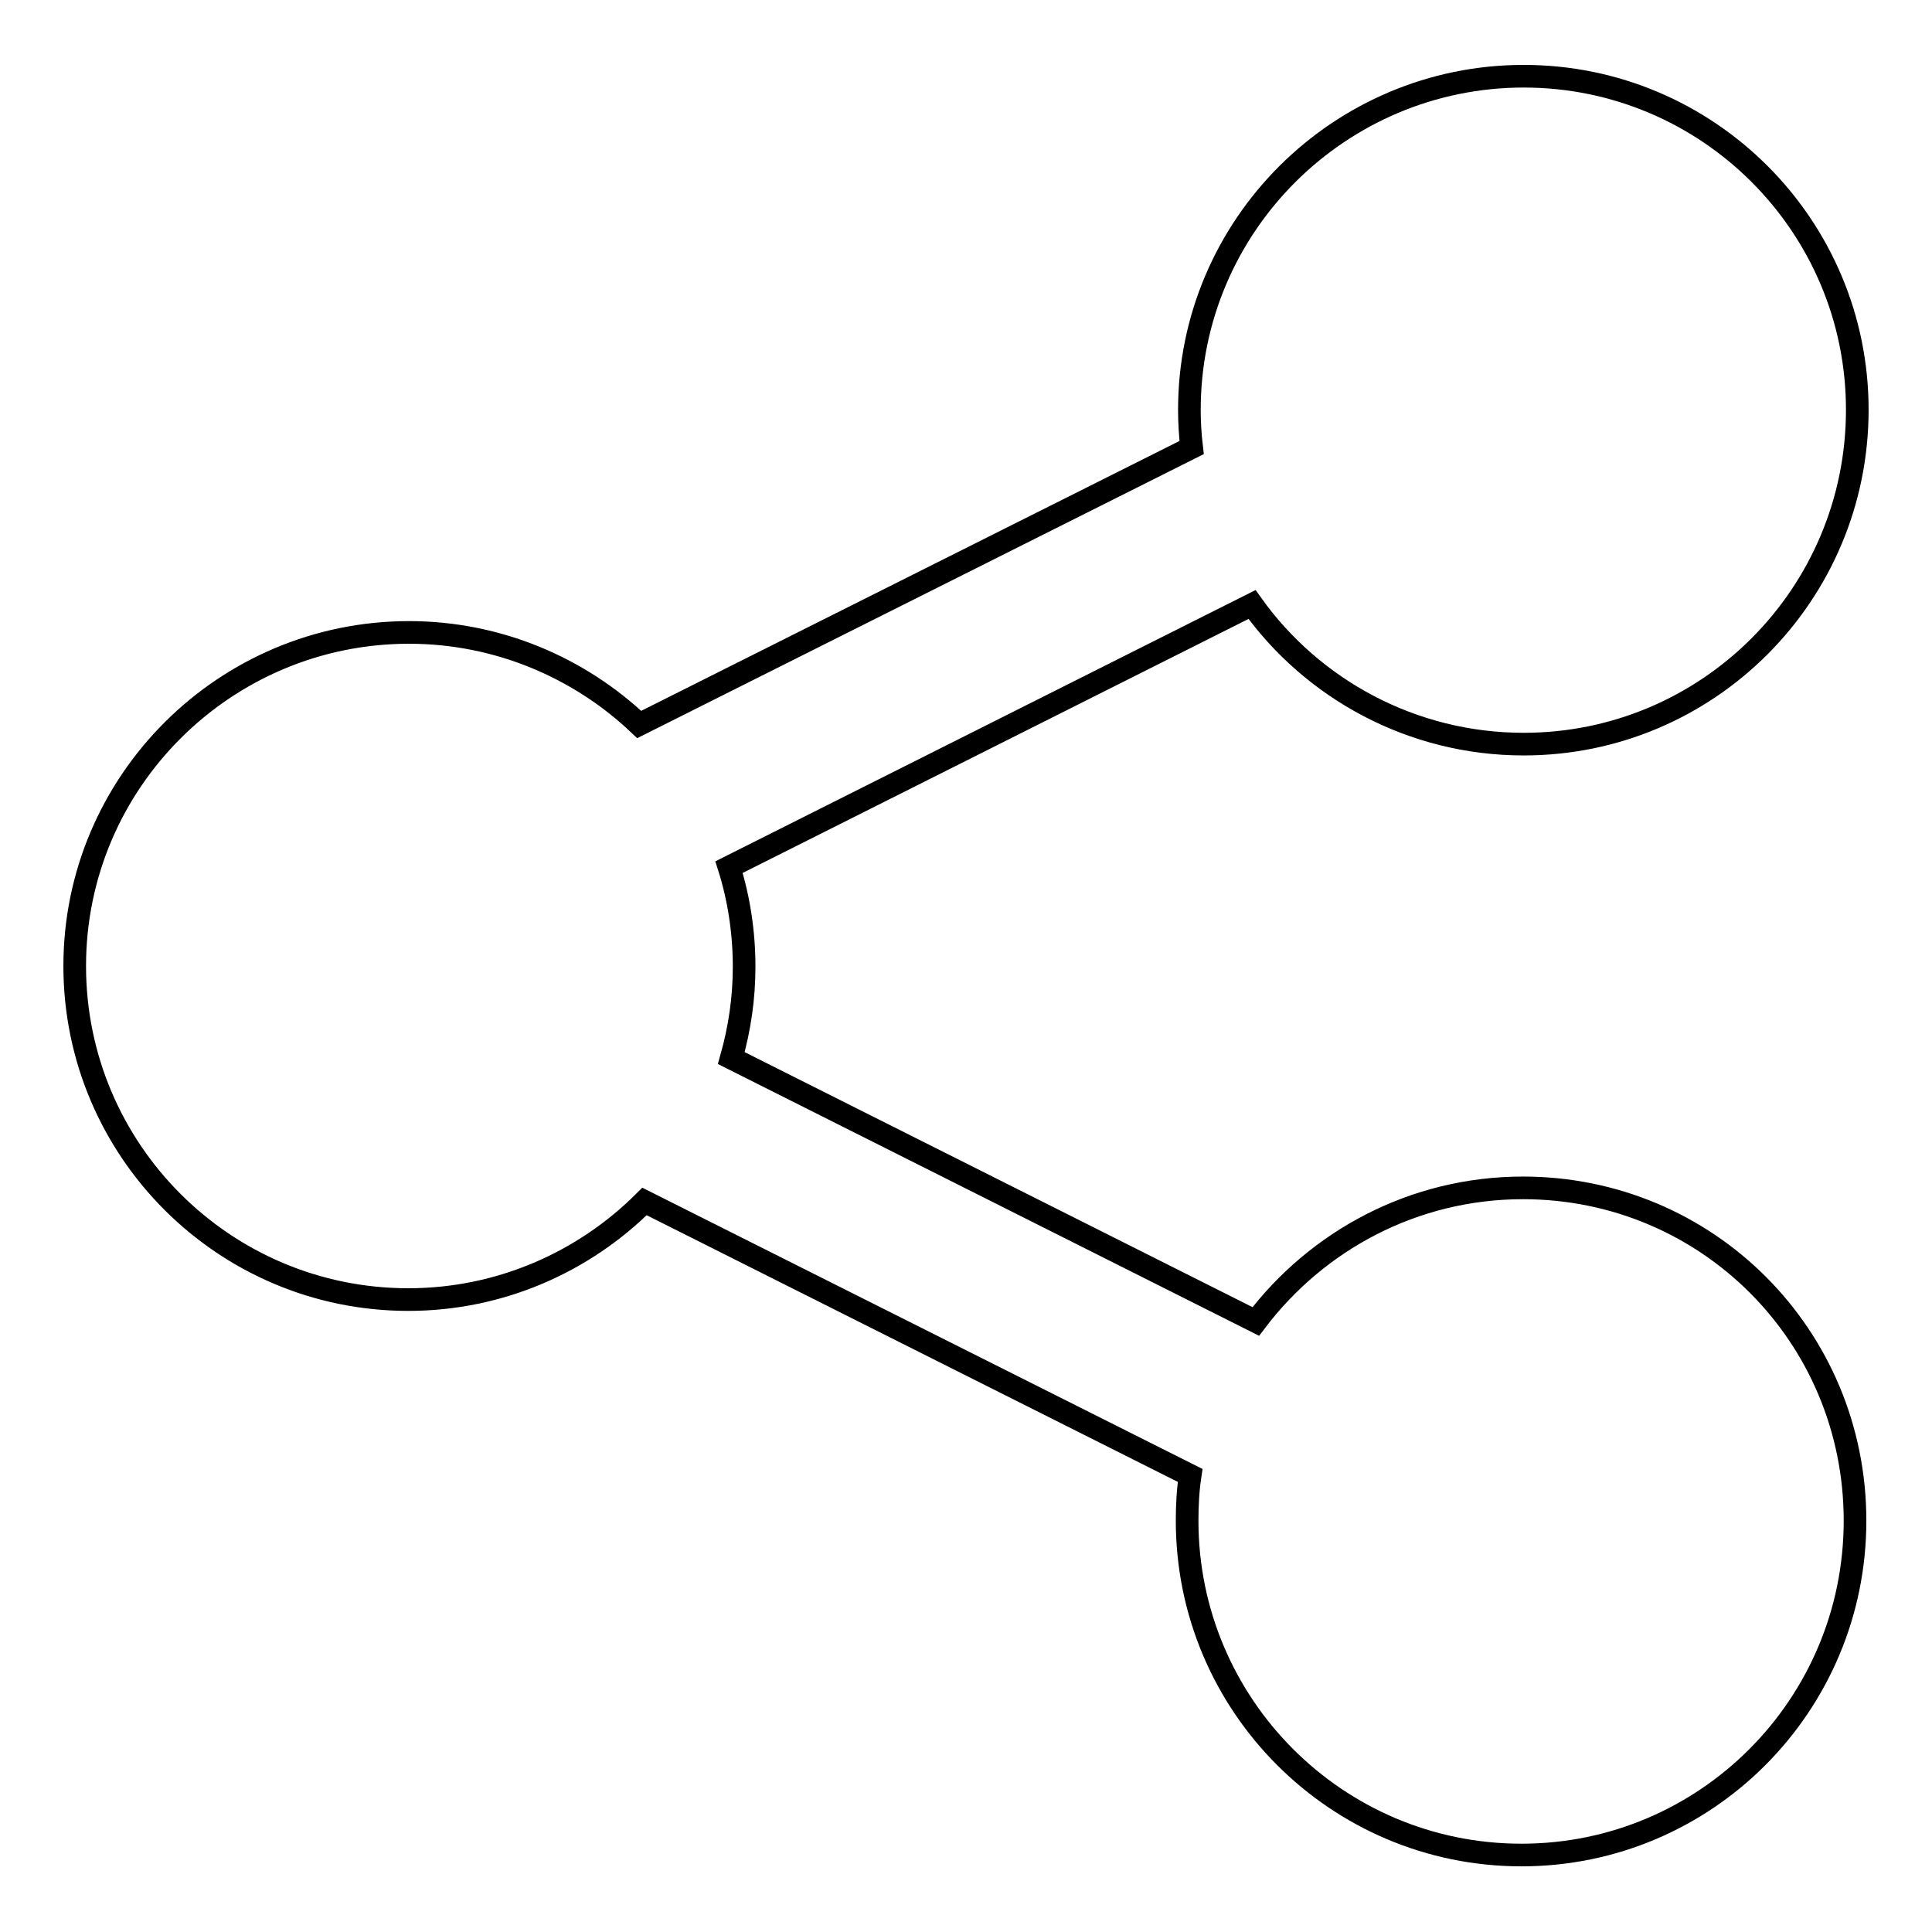 <?xml version="1.0" encoding="utf-8"?>
<!-- Svg Vector Icons : http://www.onlinewebfonts.com/icon -->
<!DOCTYPE svg PUBLIC "-//W3C//DTD SVG 1.1//EN" "http://www.w3.org/Graphics/SVG/1.1/DTD/svg11.dtd">
<svg version="1.1" xmlns="http://www.w3.org/2000/svg" xmlns:xlink="http://www.w3.org/1999/xlink" x="0px" y="0px" viewBox="0 0 256 256" enable-background="new 0 0 256 256" xml:space="preserve">
<g><g><path stroke-width="3" fill-opacity="0" stroke="#000000"  d="M201.8,157.4c-14.5,0-27.3,7-35.4,17.7l-69.5-34.9c1.1-3.9,1.7-7.9,1.7-12.1c0-4.6-0.7-9.1-2-13.2l69.3-34.8c8,11.2,21.2,18.5,36,18.5c24.4,0,44.2-19.8,44.2-44.3c0-24.4-19.8-44.2-44.2-44.2c-24.4,0-44.3,19.8-44.3,44.2c0,1.7,0.1,3.3,0.3,5L84.7,96c-7.9-7.5-18.7-12.2-30.5-12.2c-24.4,0-44.3,19.8-44.3,44.2c0,24.4,19.8,44.2,44.2,44.2c12.2,0,23.3-5,31.3-13l72.3,36.3c-0.3,2-0.4,4-0.4,6c0,24.4,19.8,44.3,44.3,44.3c24.4,0,44.2-19.8,44.2-44.3S226.2,157.4,201.8,157.4L201.8,157.4L201.8,157.4z"/></g></g>
</svg>